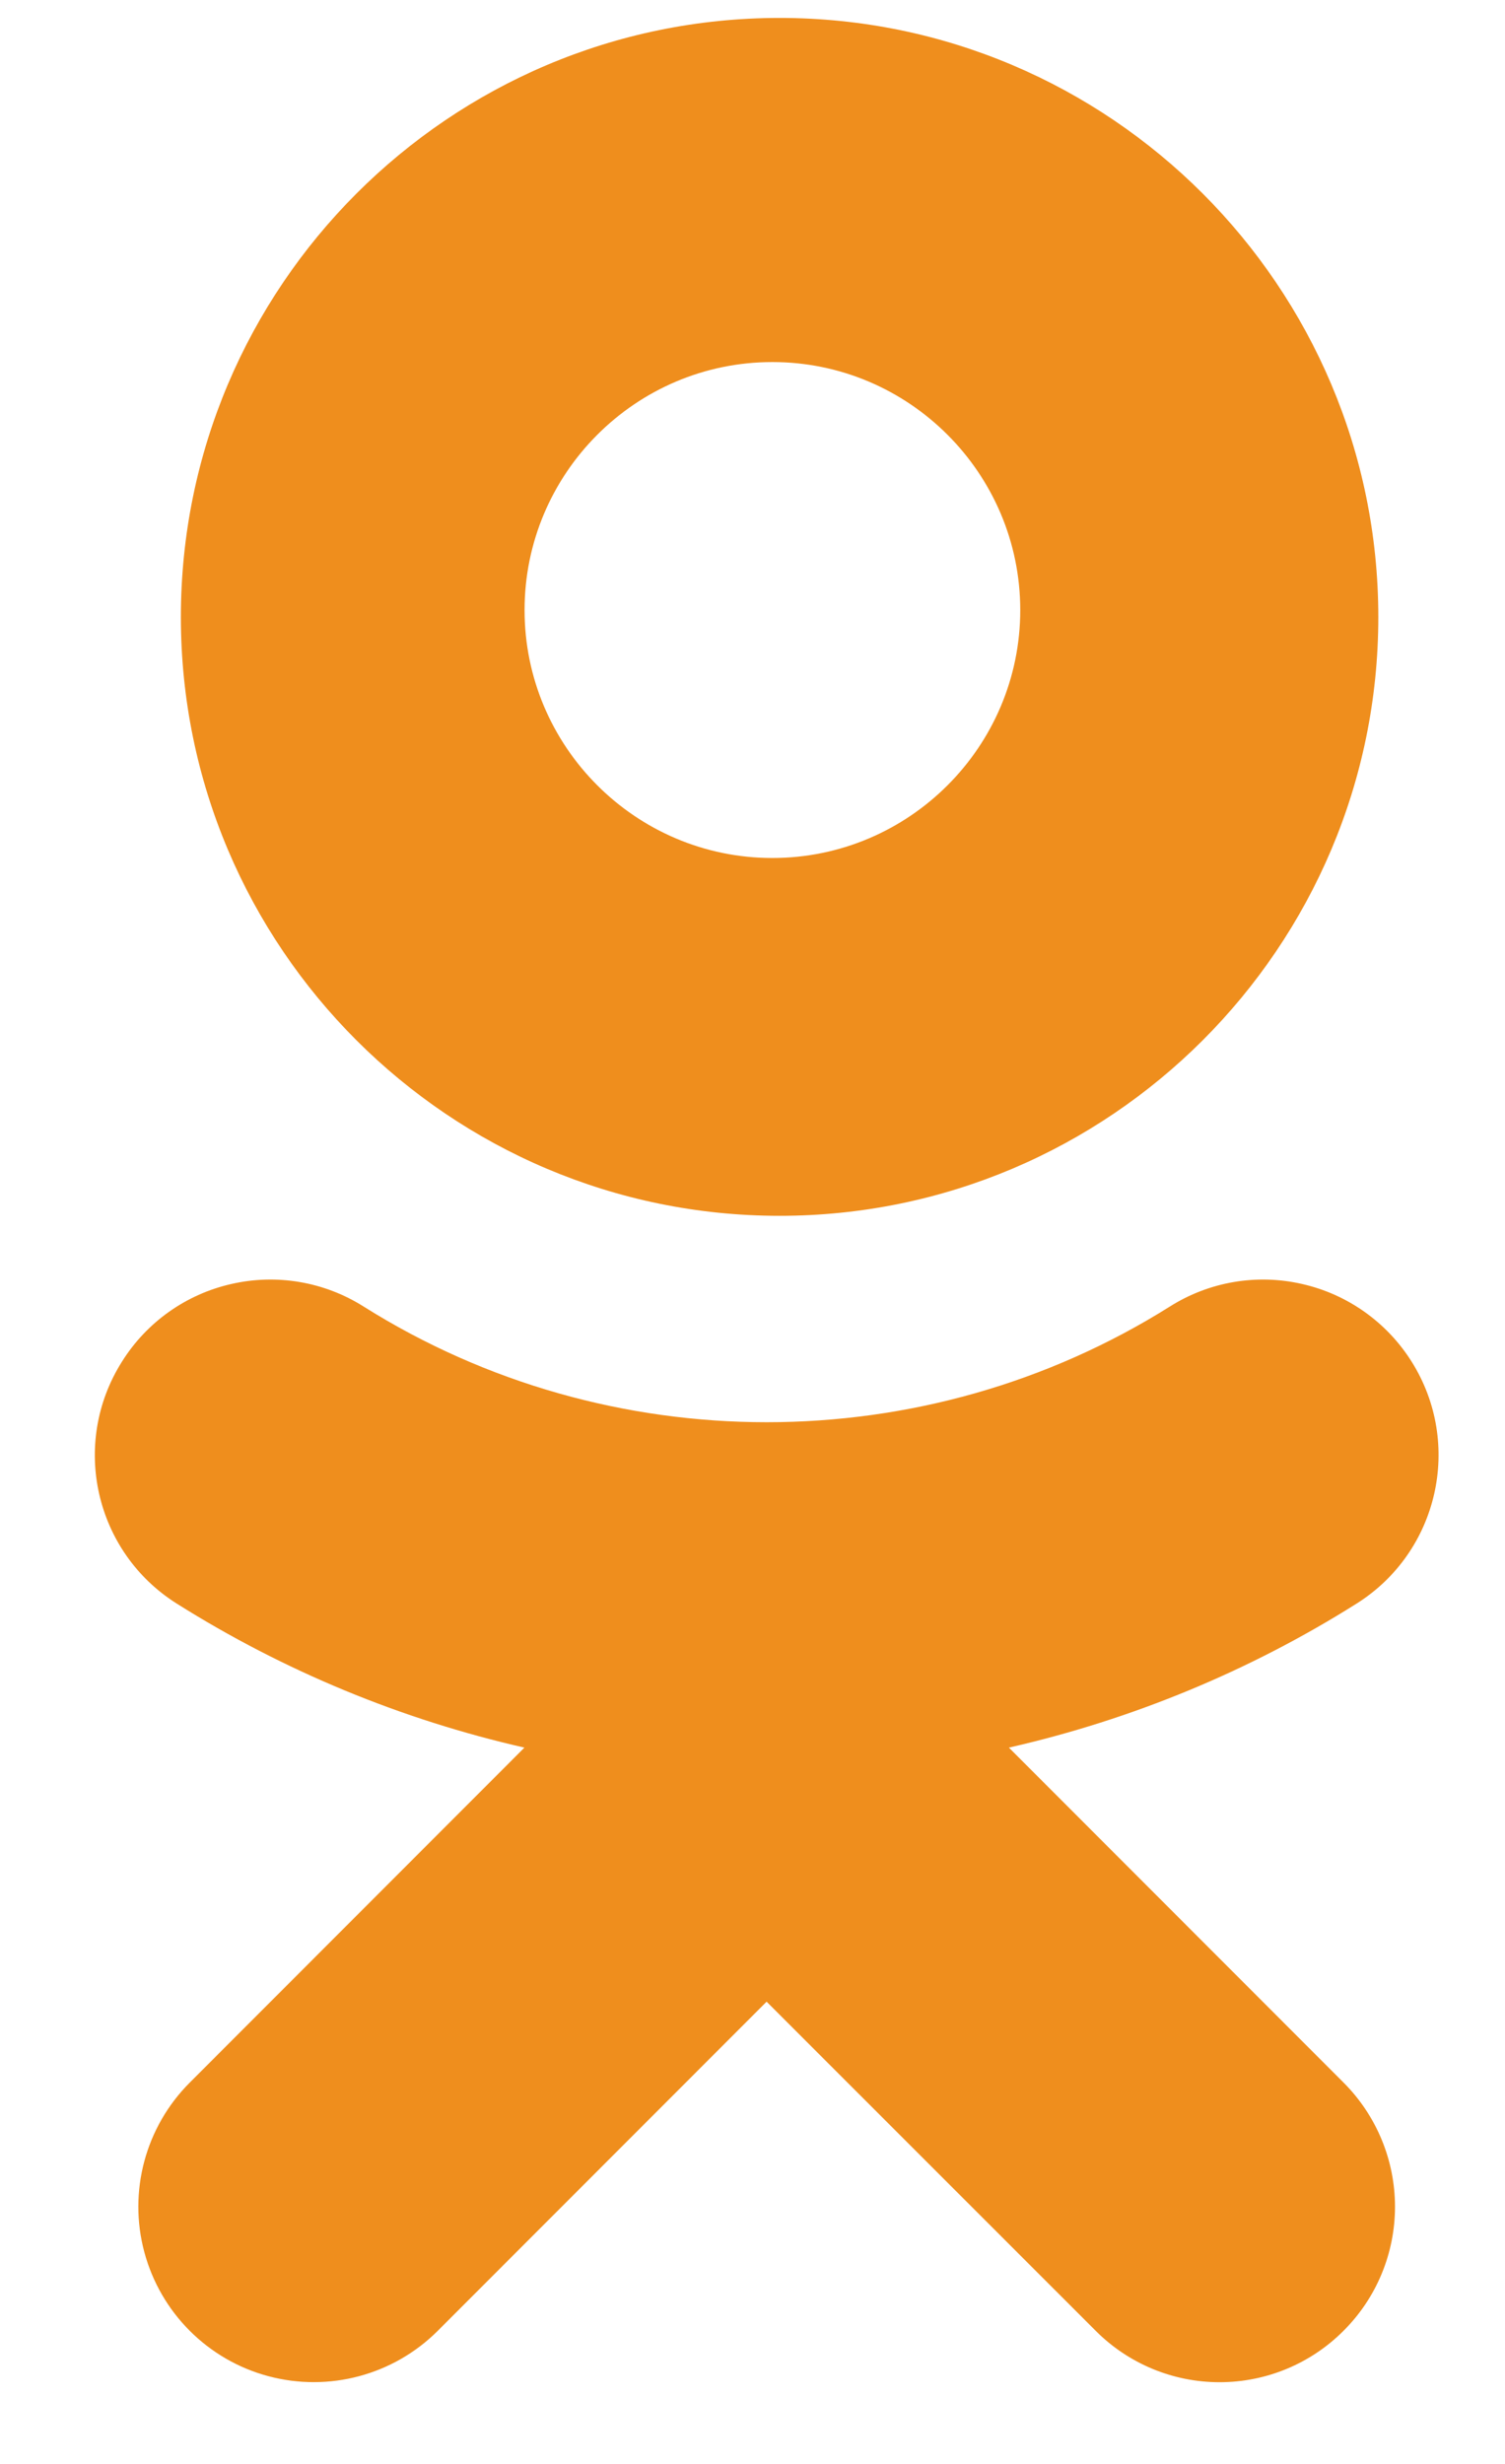 <svg width="11" height="18" viewBox="0 0 11 18" fill="none" xmlns="http://www.w3.org/2000/svg">
<path fill-rule="evenodd" clipRule="evenodd" d="M10.074 4.508C10.074 2.094 8.111 0.131 5.698 0.131C3.285 0.131 1.322 2.094 1.322 4.508C1.322 6.92 3.285 8.882 5.698 8.882C8.111 8.882 10.074 6.92 10.074 4.508ZM7.374 12.767C8.274 12.562 9.134 12.207 9.915 11.715C10.514 11.338 10.694 10.547 10.318 9.948C10.137 9.66 9.849 9.455 9.517 9.38C9.186 9.304 8.838 9.363 8.55 9.545C6.757 10.672 4.449 10.671 2.658 9.545C2.37 9.363 2.022 9.304 1.691 9.38C1.359 9.455 1.071 9.66 0.891 9.948C0.513 10.547 0.693 11.338 1.292 11.715C2.074 12.207 2.933 12.562 3.833 12.767L1.387 15.214C1.063 15.538 0.936 16.01 1.055 16.453C1.174 16.895 1.519 17.241 1.962 17.359C2.404 17.477 2.876 17.351 3.2 17.027L5.603 14.623L8.008 17.027C8.248 17.268 8.574 17.403 8.914 17.403C9.254 17.403 9.58 17.268 9.82 17.027C10.061 16.787 10.196 16.461 10.196 16.121C10.196 15.781 10.061 15.455 9.82 15.214L7.374 12.767ZM5.645 2.645C6.644 2.645 7.457 3.458 7.457 4.457C7.457 5.455 6.644 6.268 5.645 6.268C4.647 6.268 3.834 5.455 3.834 4.457C3.834 3.458 4.647 2.645 5.645 2.645Z" fill="#EF8E1D"/>
</svg>
